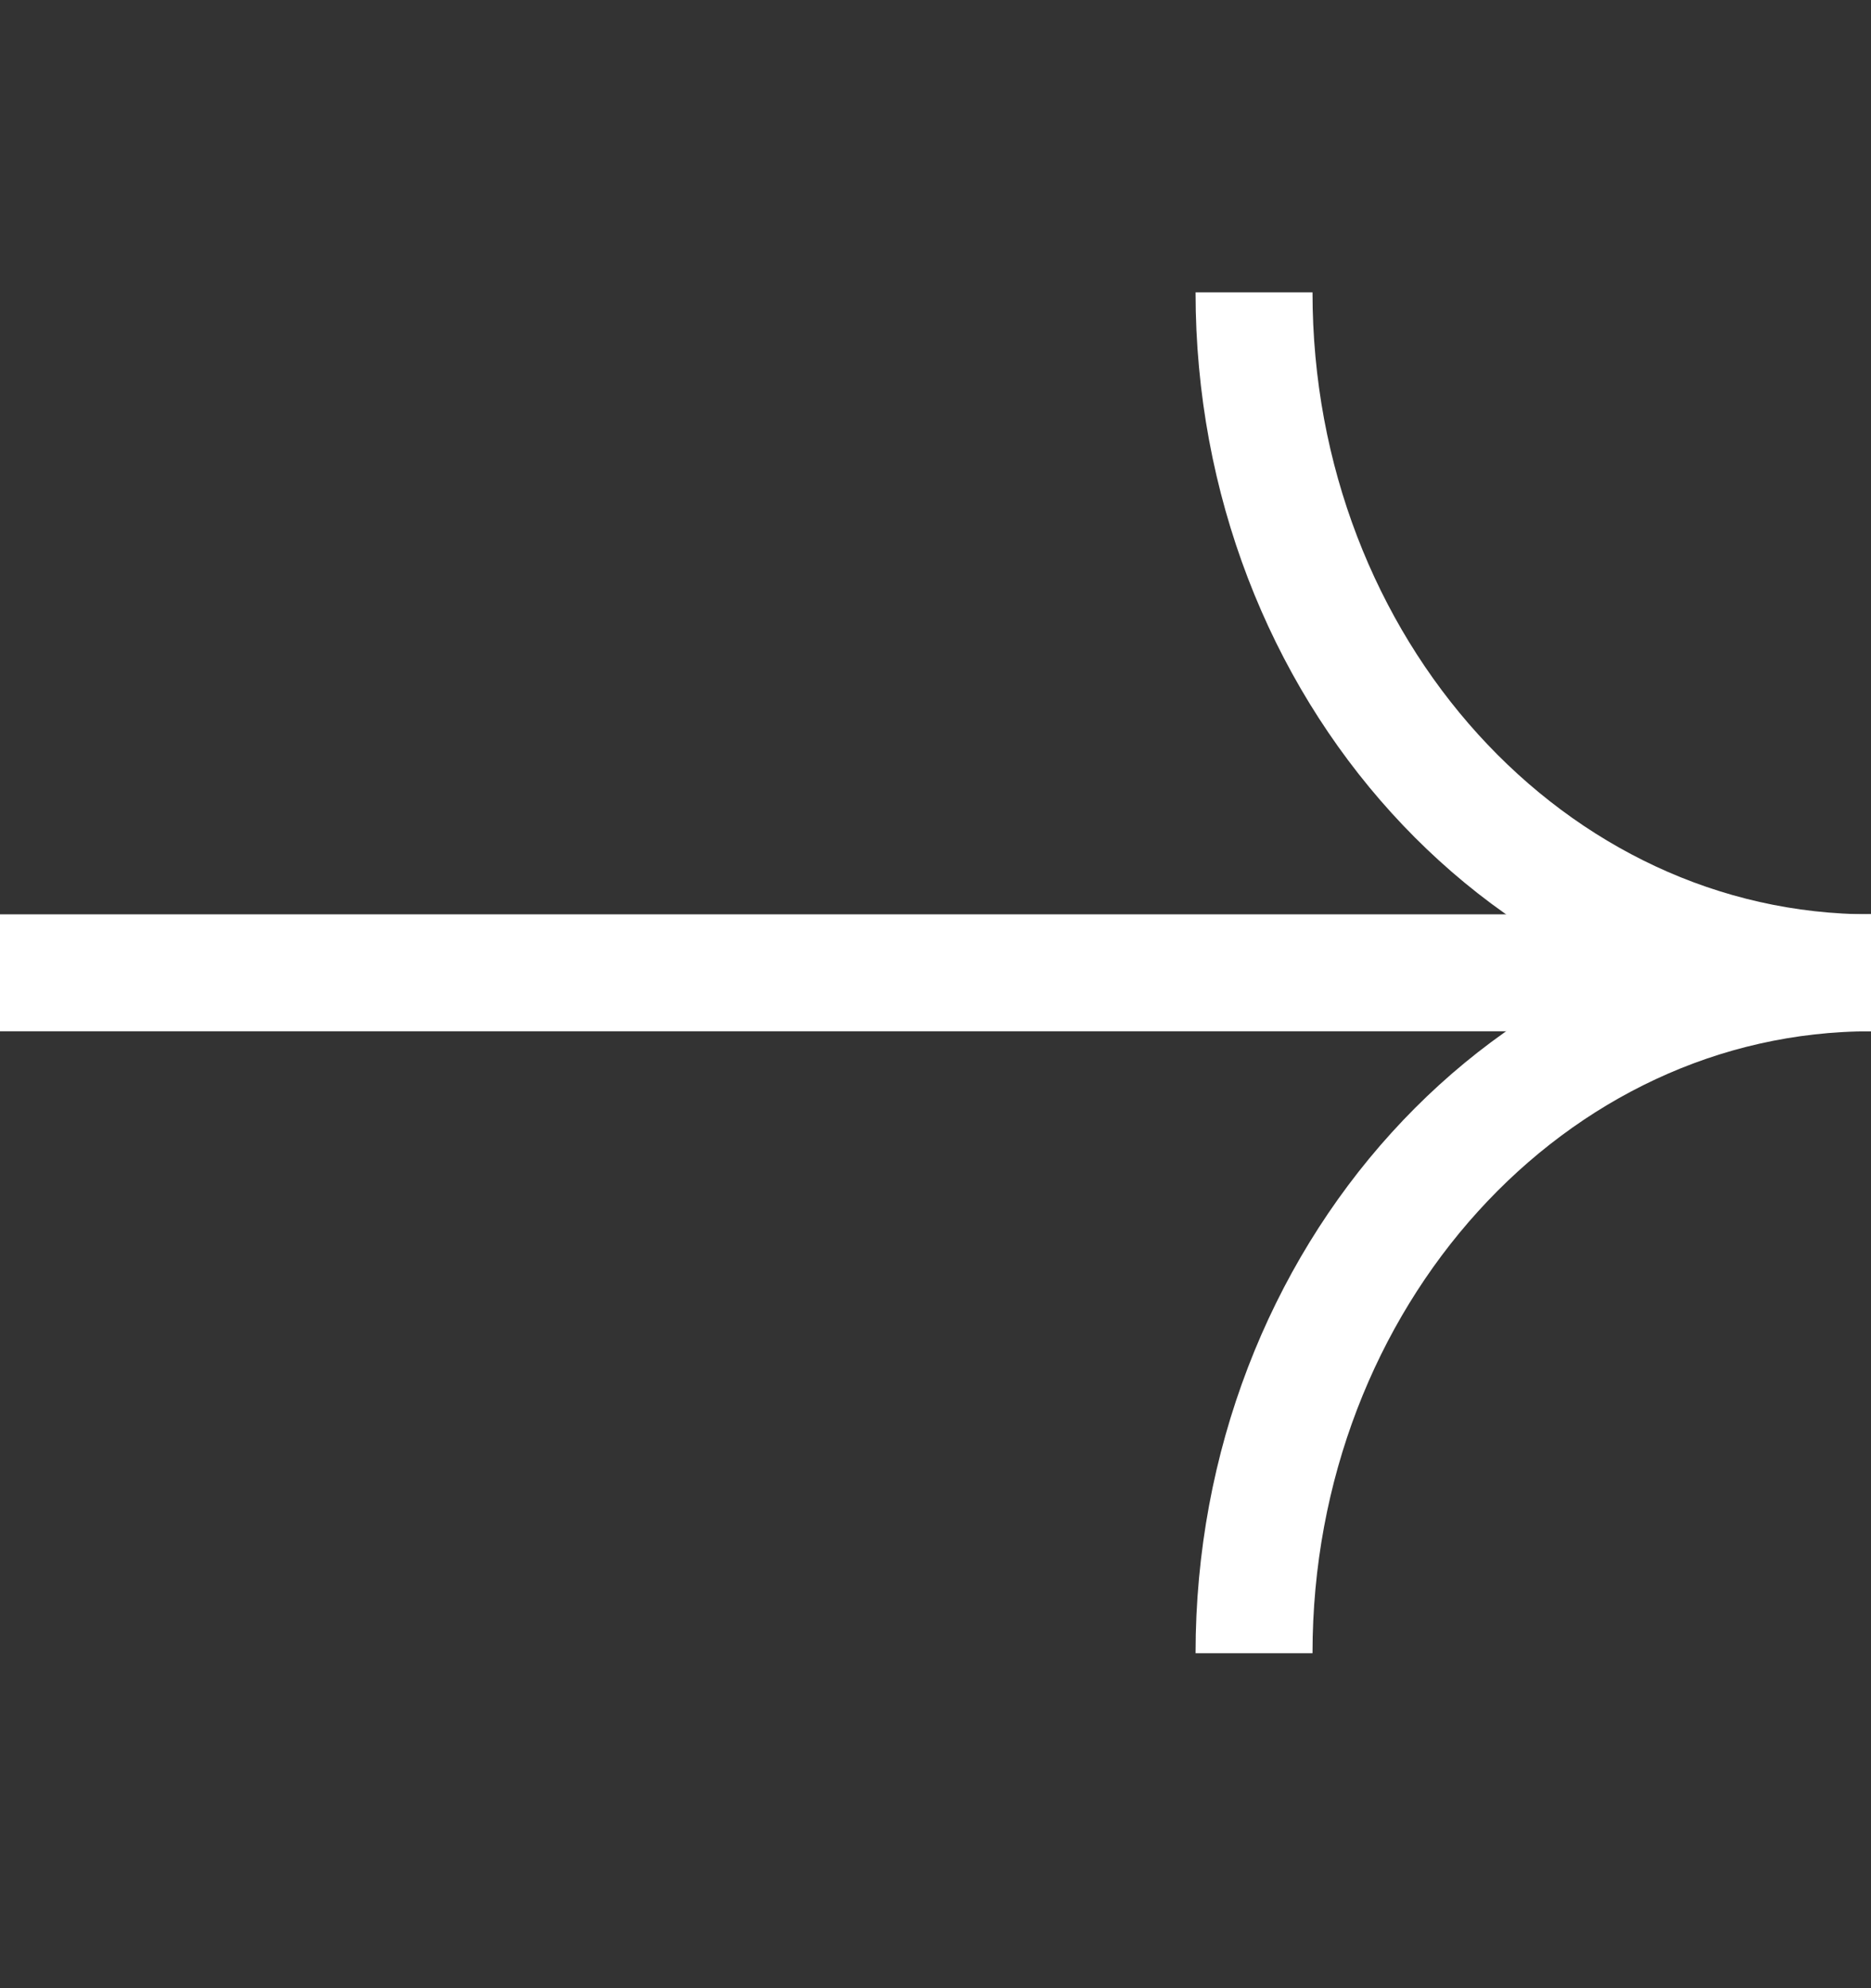 <svg width="16" height="17" viewBox="0 0 16 17" fill="none" xmlns="http://www.w3.org/2000/svg">
<rect x="0" y="0" width="16" height="17" fill="#333333" stroke="none"/>
<path d="M16 8.318C13.087 8.318 10.724 10.922 10.724 14.136" stroke="white"/>
<path d="M10.724 2.5C10.724 5.715 13.087 8.318 16 8.318" stroke="white"/>
<path d="M0 8.318H16" stroke="white"/>
</svg>
